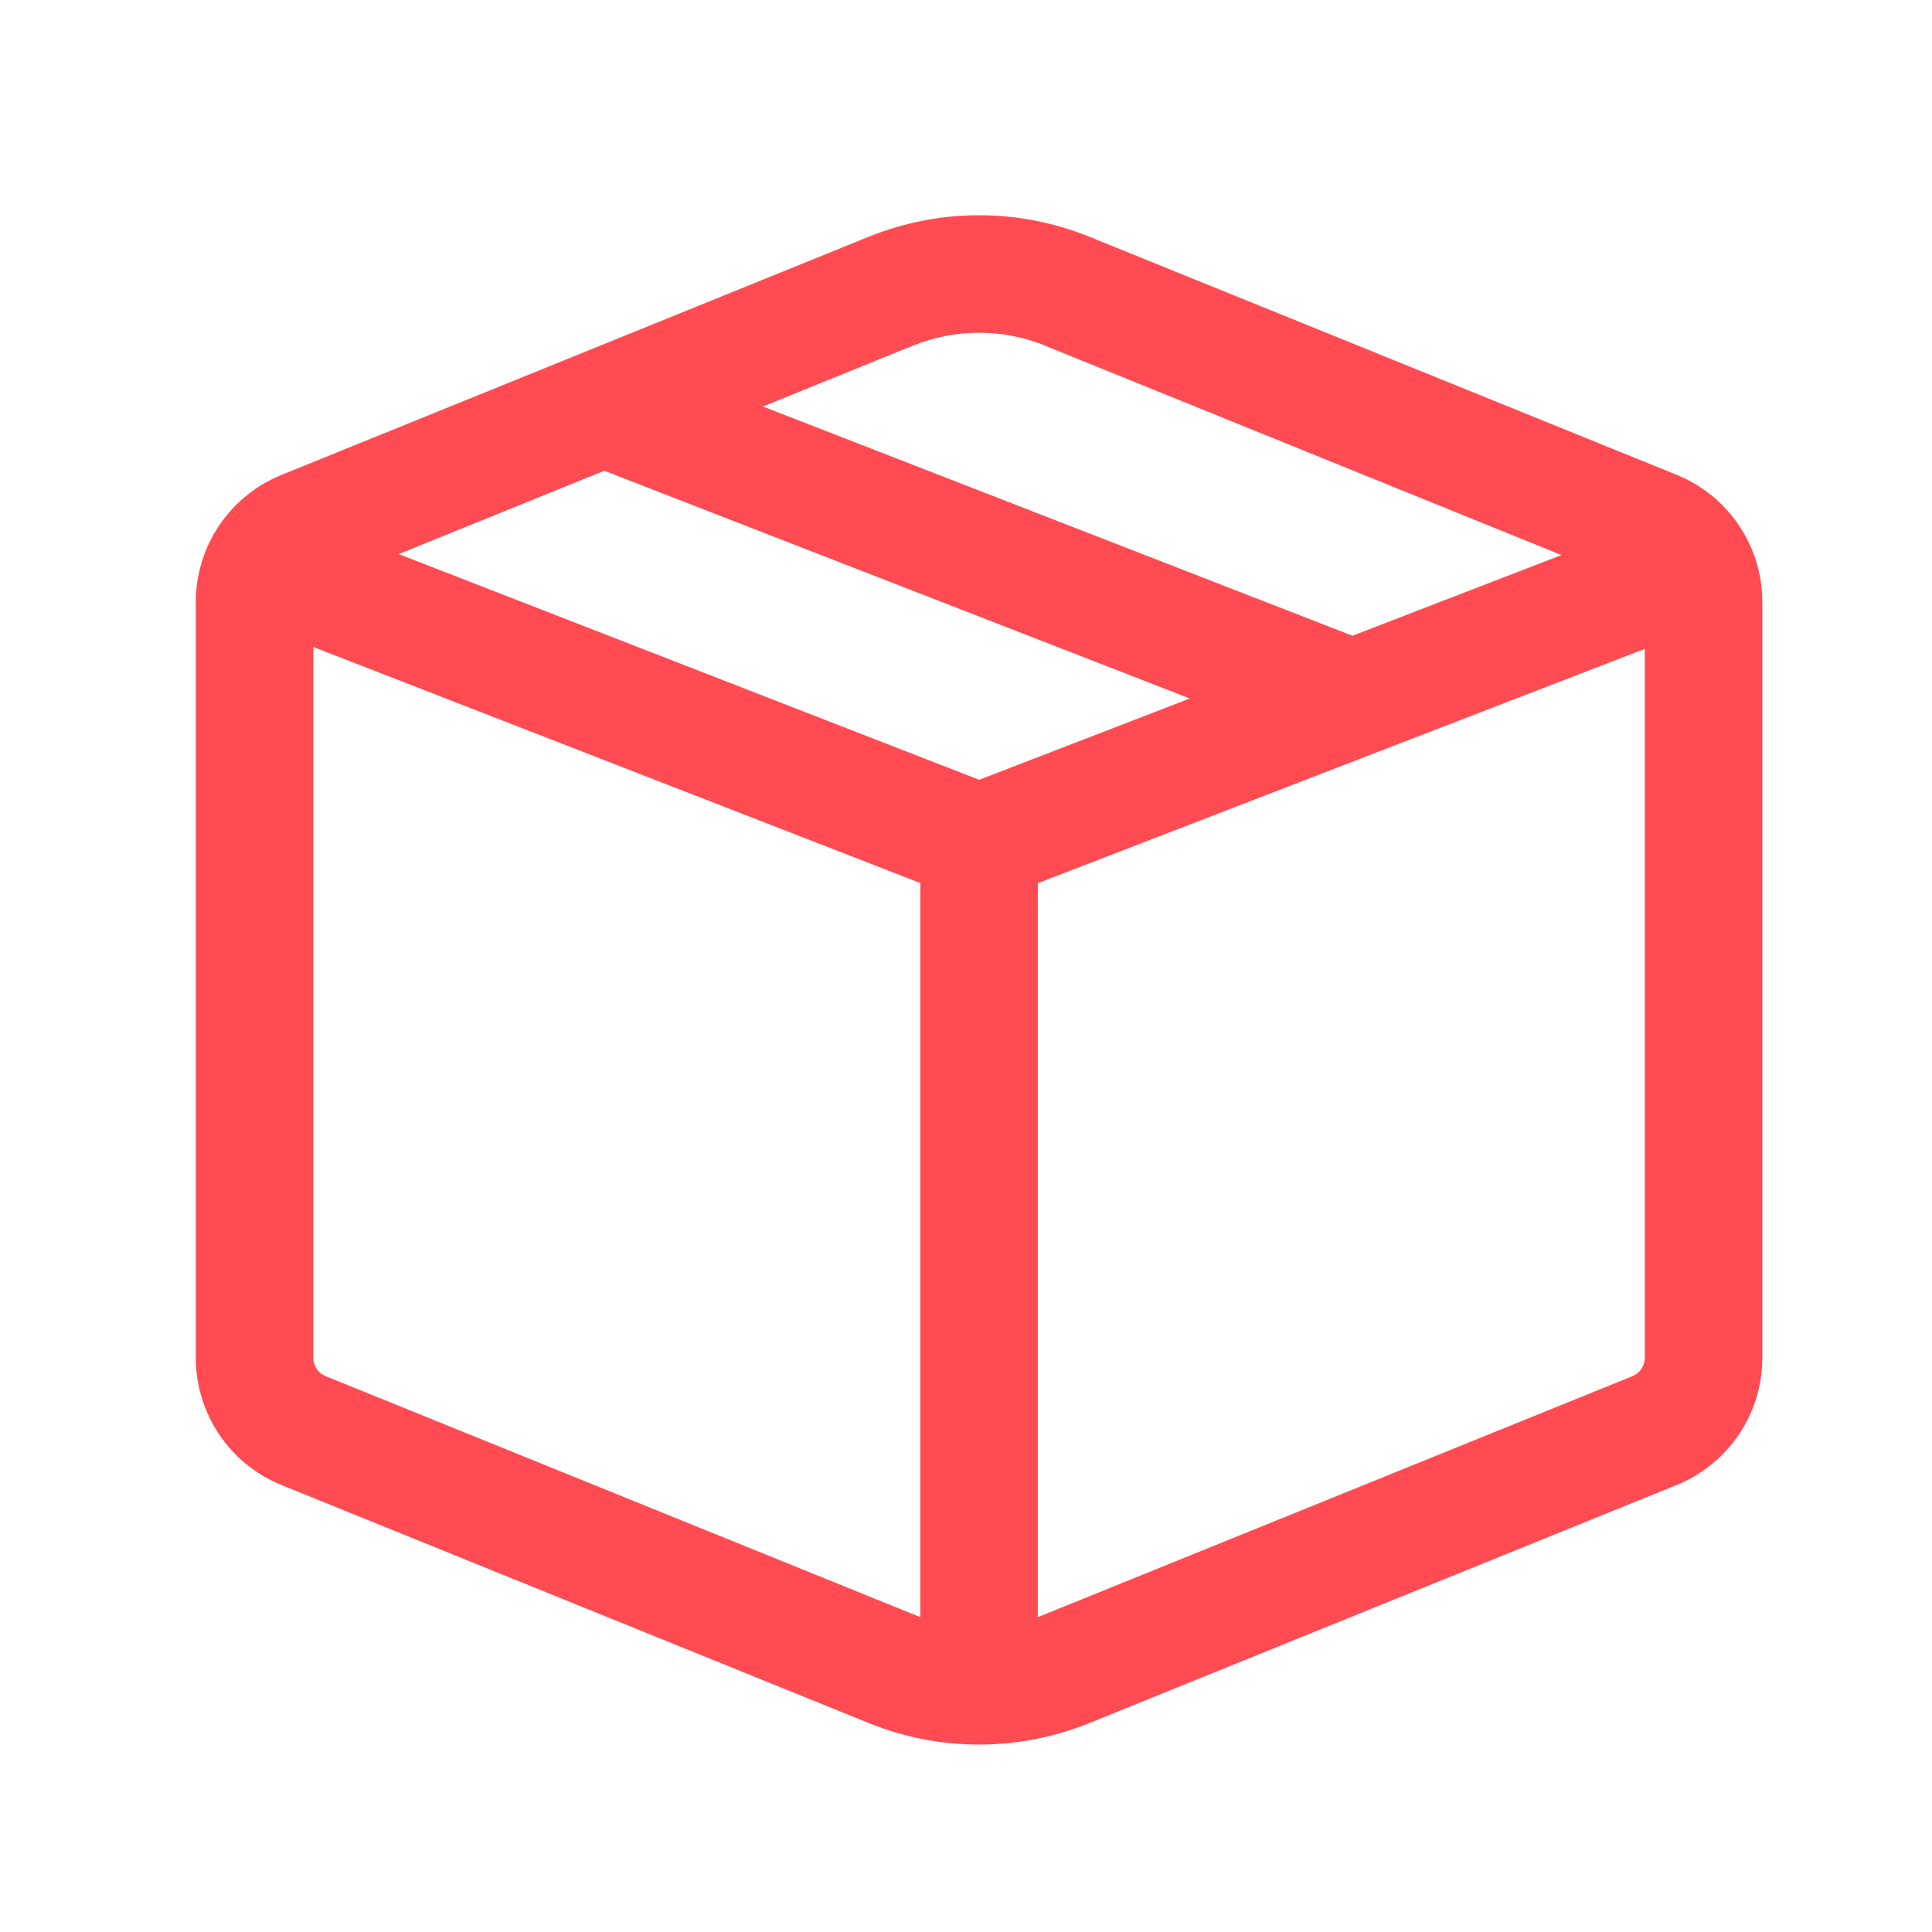 <svg width="37" height="37" viewBox="0 0 37 37" fill="none" xmlns="http://www.w3.org/2000/svg">
<path d="M16.637 4.534C17.992 3.985 19.508 3.985 20.863 4.534L32.111 9.094C32.595 9.291 33.01 9.627 33.302 10.06C33.594 10.494 33.75 11.005 33.75 11.527V26.007C33.75 26.529 33.593 27.04 33.301 27.473C33.009 27.906 32.595 28.242 32.111 28.439L20.863 32.998C19.508 33.548 17.992 33.548 16.637 32.998L5.389 28.439C4.905 28.242 4.49 27.906 4.198 27.472C3.906 27.039 3.75 26.528 3.75 26.006V11.529C3.75 11.006 3.906 10.495 4.198 10.062C4.49 9.629 4.905 9.292 5.389 9.096L16.637 4.534ZM20.017 6.619C19.205 6.29 18.295 6.29 17.483 6.619L14.61 7.785L25.901 12.175L29.904 10.63L20.016 6.621L20.017 6.619ZM22.787 13.377L11.572 9.015L7.635 10.611L18.752 14.934L22.787 13.377ZM6 26.007C6 26.081 6.023 26.154 6.064 26.216C6.106 26.278 6.165 26.326 6.234 26.354L17.483 30.913C17.529 30.933 17.577 30.951 17.625 30.968V16.911L6 12.39V26.007ZM20.017 30.913L31.266 26.354C31.335 26.325 31.395 26.277 31.436 26.215C31.478 26.153 31.5 26.08 31.5 26.006V12.426L19.875 16.914V30.969C19.923 30.952 19.97 30.933 20.017 30.913Z" fill="#FF4B51"/>
</svg>
